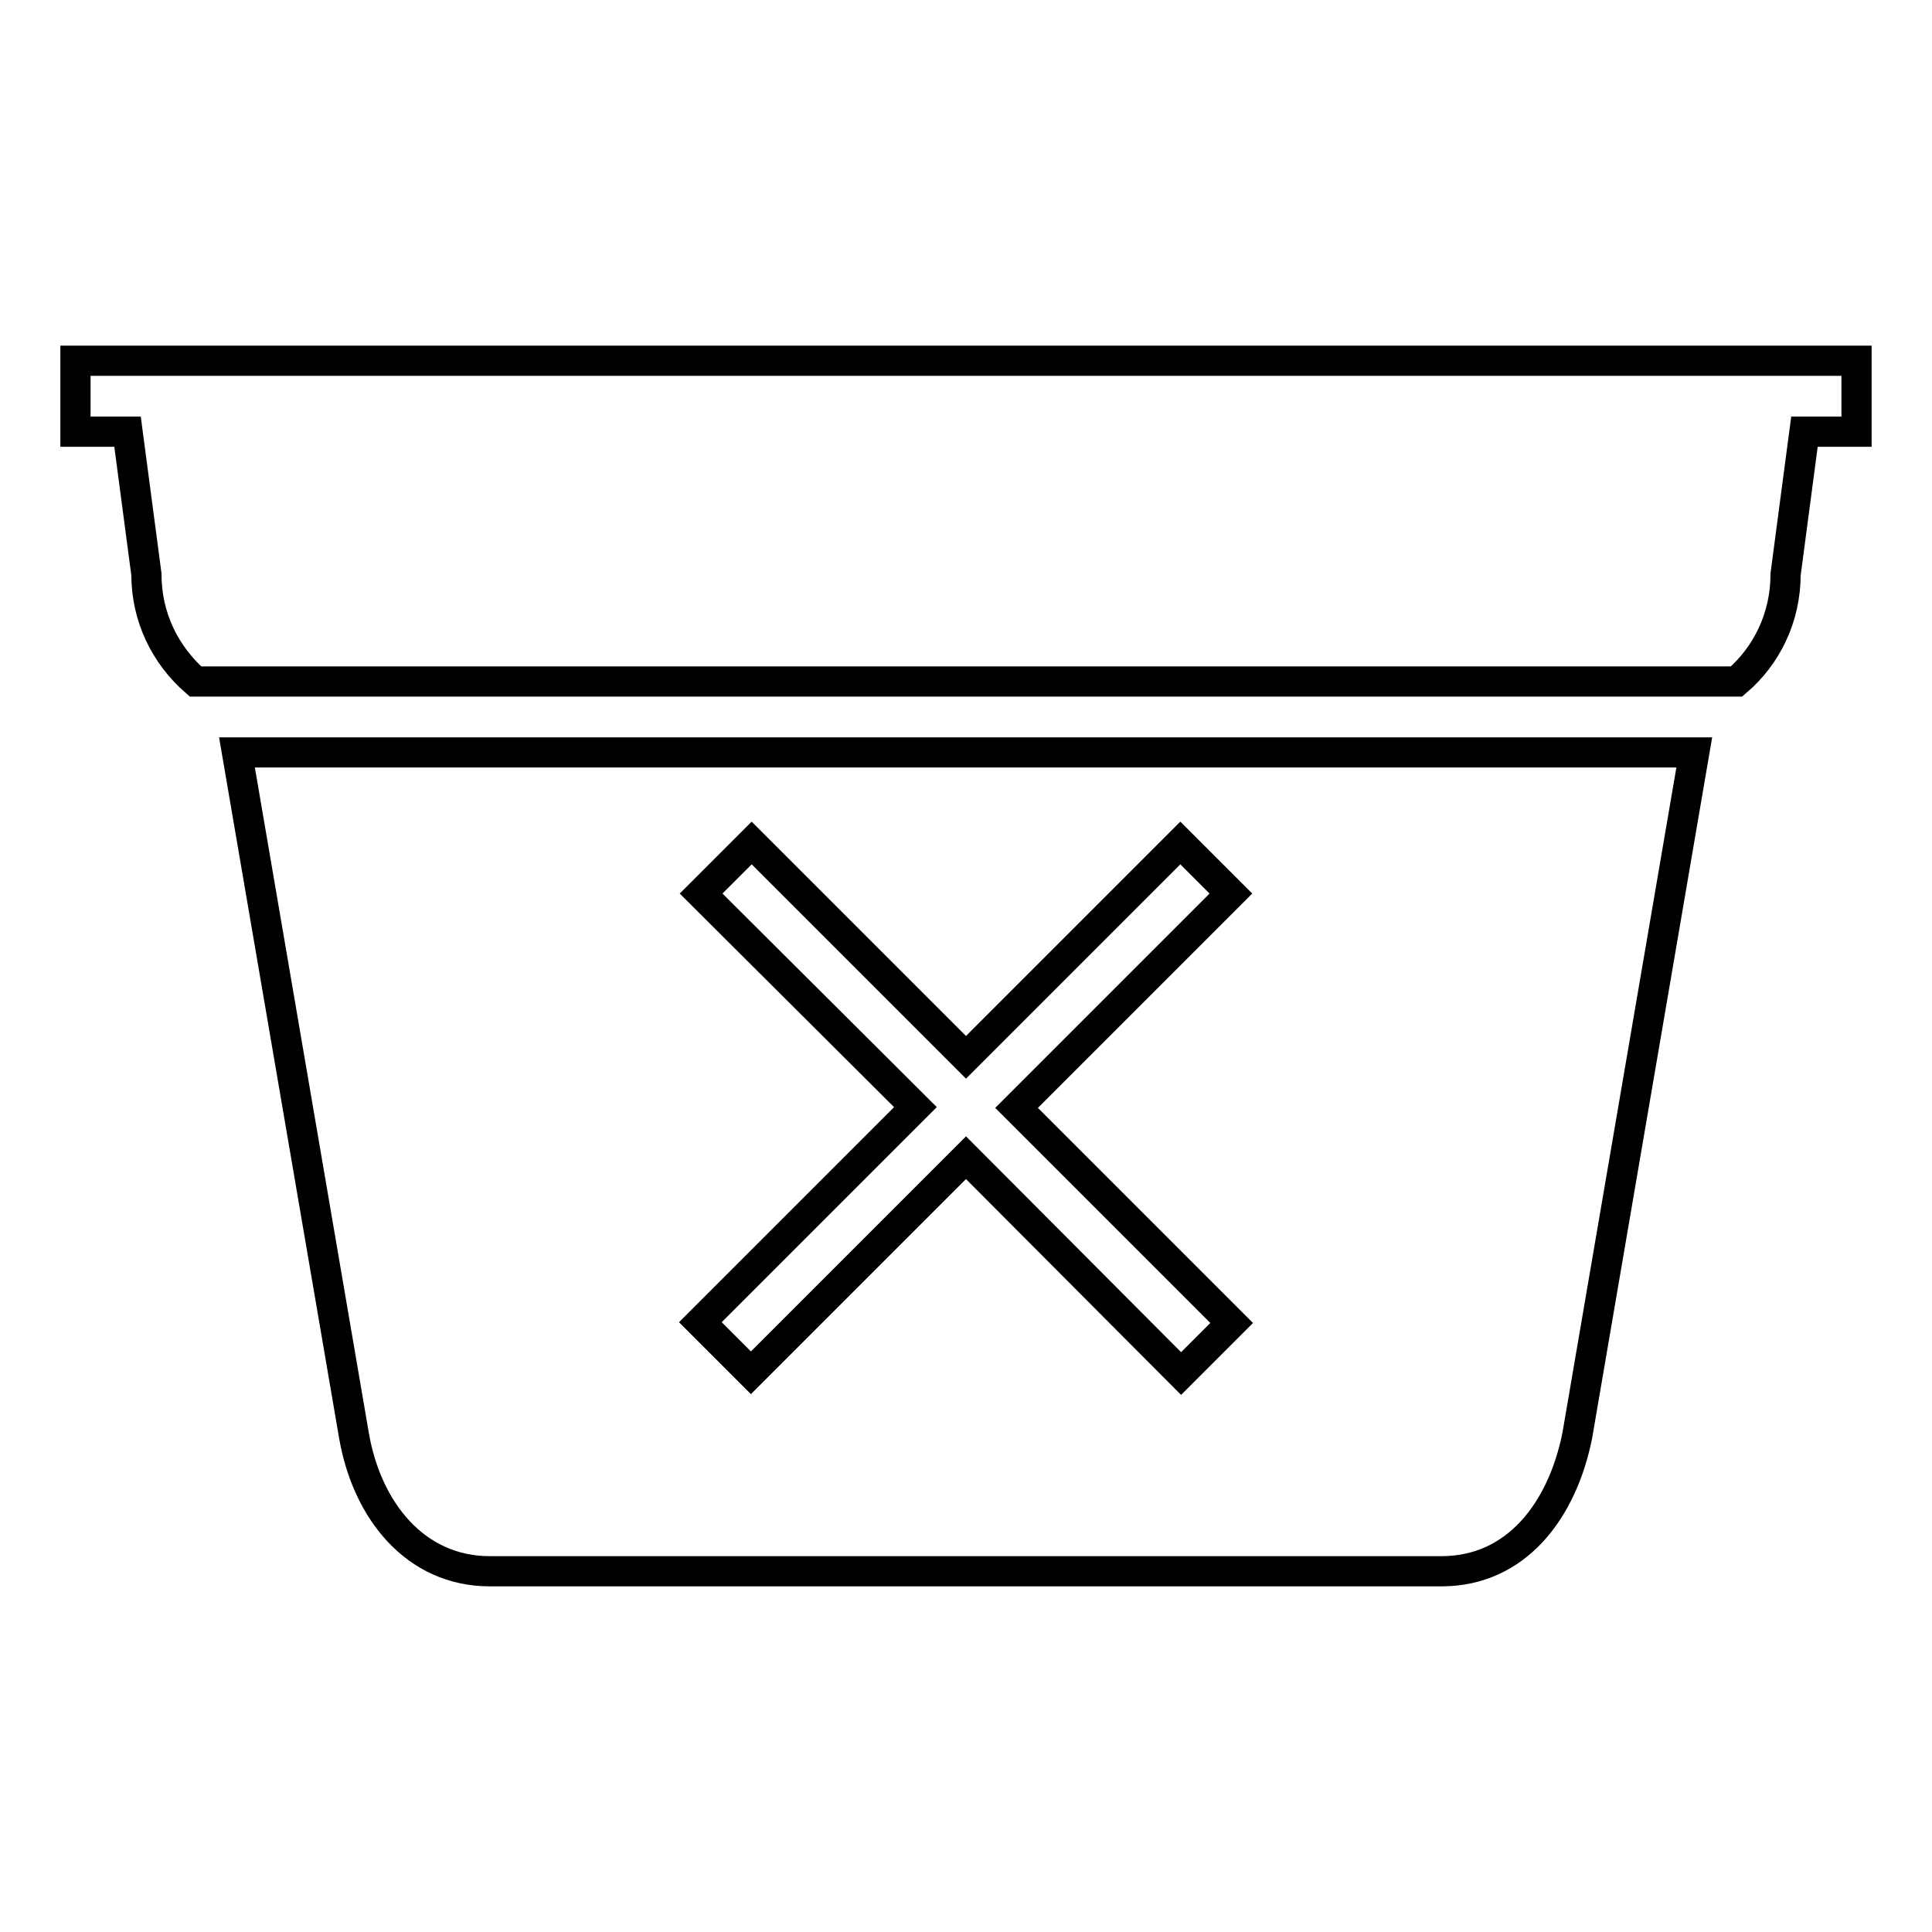 <?xml version="1.0" encoding="utf-8"?>
<!-- Svg Vector Icons : http://www.onlinewebfonts.com/icon -->
<!DOCTYPE svg PUBLIC "-//W3C//DTD SVG 1.1//EN" "http://www.w3.org/Graphics/SVG/1.1/DTD/svg11.dtd">
<svg version="1.1" xmlns="http://www.w3.org/2000/svg" xmlns:xlink="http://www.w3.org/1999/xlink" x="0px" y="0px" viewBox="0 0 256 256" enable-background="new 0 0 256 256" xml:space="preserve">
<g> <path stroke-width="4" fill-opacity="0" stroke="#000000"  d="M10,47.8v9.4h6.9l2.5,18.9c0,5.7,2.5,10.7,6.5,14.2h204.2c4-3.4,6.5-8.5,6.5-14.2l2.5-18.9h6.9v-9.4H10z  M46.9,190.2c1.7,9.9,8.1,18,18,18h126.1c9.9,0,16-8,18-18l15.5-90.5H31.4L46.9,190.2z M92.9,118.4l6.7-6.7l28.4,28.4l28.4-28.4 l6.7,6.7l-28.4,28.4l28.5,28.5l-6.7,6.7L128,153.4l-28.5,28.5l-6.7-6.7l28.5-28.5L92.9,118.4z"/></g>
</svg>